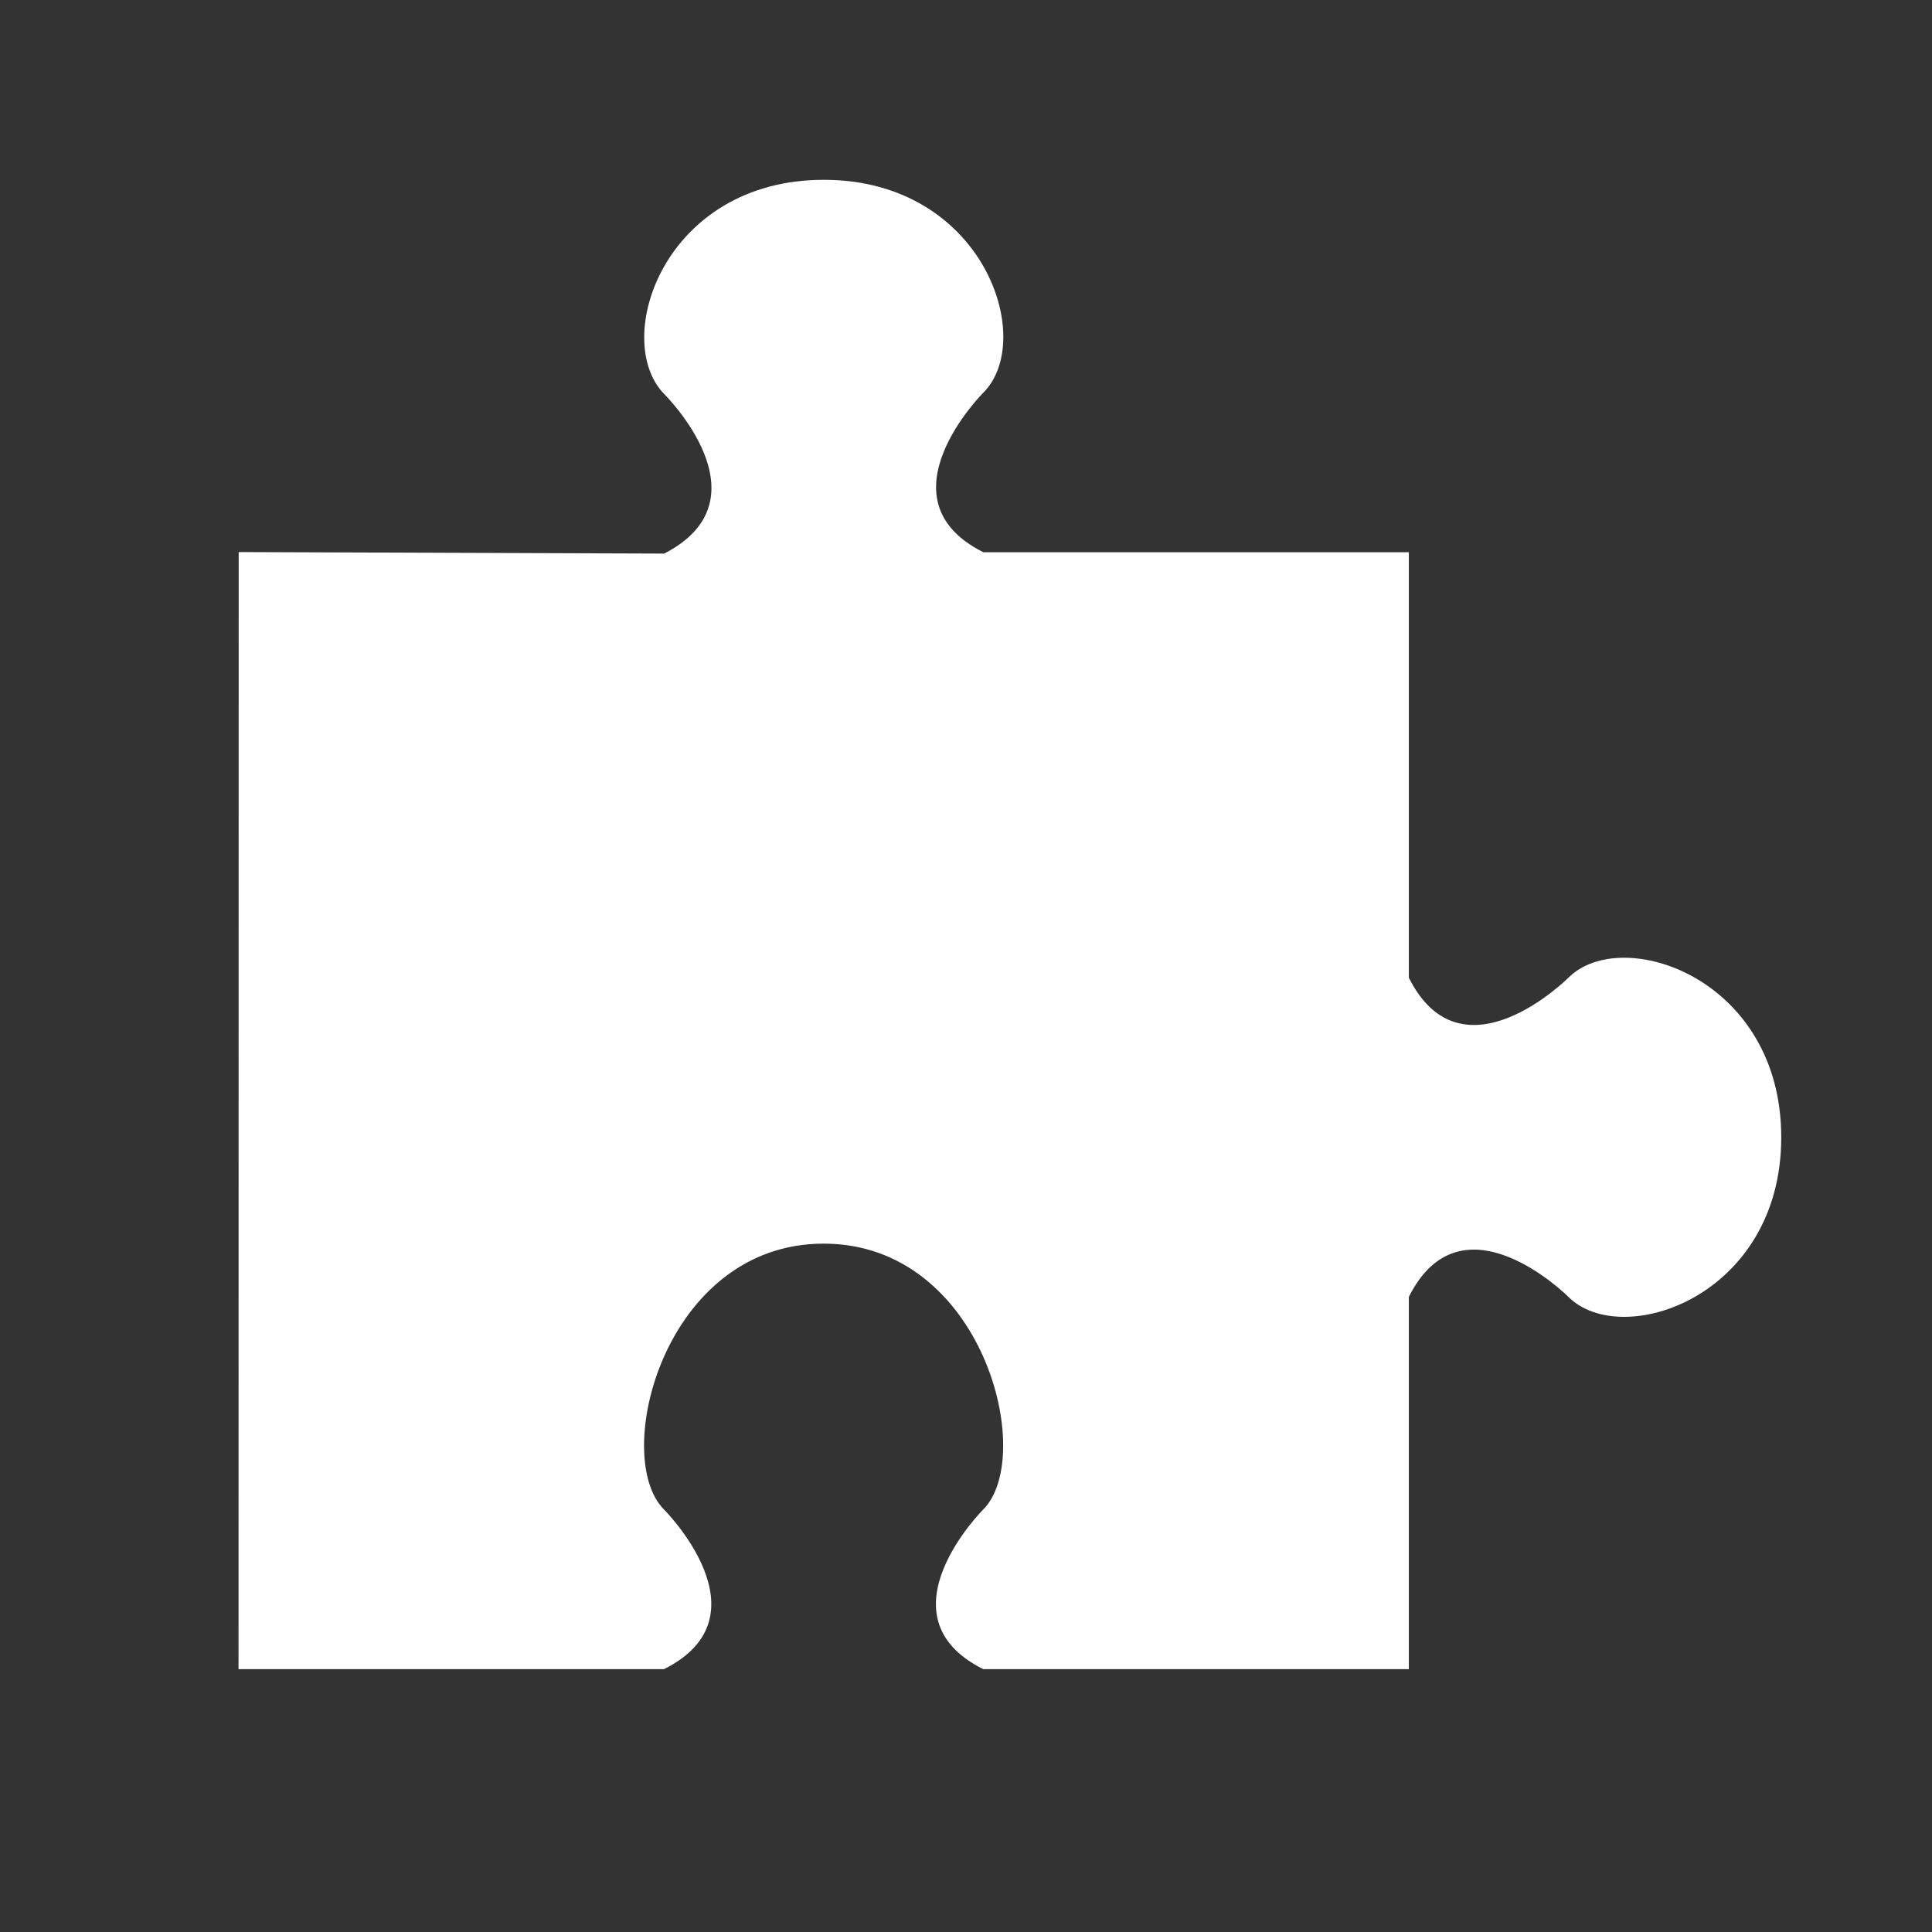 <?xml version="1.0" encoding="UTF-8" standalone="no"?>
<svg
   width="48"
   height="48"
   version="1.1"
   viewBox="0 0 12.7 12.7"
   id="svg6"
   xmlns="http://www.w3.org/2000/svg"
   xmlns:svg="http://www.w3.org/2000/svg">
  <rect x="0" y="0" width="12.7" height="12.7" fill="#333333" stroke="none"/>
  <defs
     id="defs2">
    <mask
       id="a"
       maskUnits="userSpaceOnUse">
      <path
         d="m0.065-0.008h12.57v12.716h-12.57z"
         fill="#fff"
         id="path1" />
      <path
         d="m6.352 4.761a1.587 1.587 0 0 1 1.586 1.589 1.587 1.587 0 0 1-1.589 1.586 1.587 1.587 0 0 1-1.586-1.589 1.587 1.587 0 0 1 1.588-1.586"
         stroke-miterlimit="4.1"
         stroke-width="0"
         id="path2" />
    </mask>
  </defs>
  <g
     id="layer2">
    <path
       id="rect1"
       style="fill:#ffffff;stroke-width:1.058;stroke-miterlimit:4.1;stroke:none"
       d="m 1.569,3.629 2.797,0.01 c 0.699,-0.359 0,-1.049 0,-1.049 -0.35,-0.359 0,-1.408 1.049,-1.408 1.049,0 1.399,1.049 1.049,1.399 0,0 -0.699,0.699 0,1.049 l 2.797,-3e-7 v 10e-8 2.797 c 0.35,0.699 1.049,0 1.049,0 0.35,-0.35 1.399,0 1.399,1.049 0,1.049 -1.049,1.399 -1.399,1.049 0,0 -0.699,-0.699 -1.049,0 v 2.447 0 H 6.463 c -0.699,-0.35 0,-1.049 0,-1.049 0.35,-0.35 0,-1.748 -1.049,-1.748 -1.049,0 -1.399,1.399 -1.049,1.748 0,0 0.699,0.699 0,1.049 h -2.797 -1e-7 z" />
  </g>
</svg>
